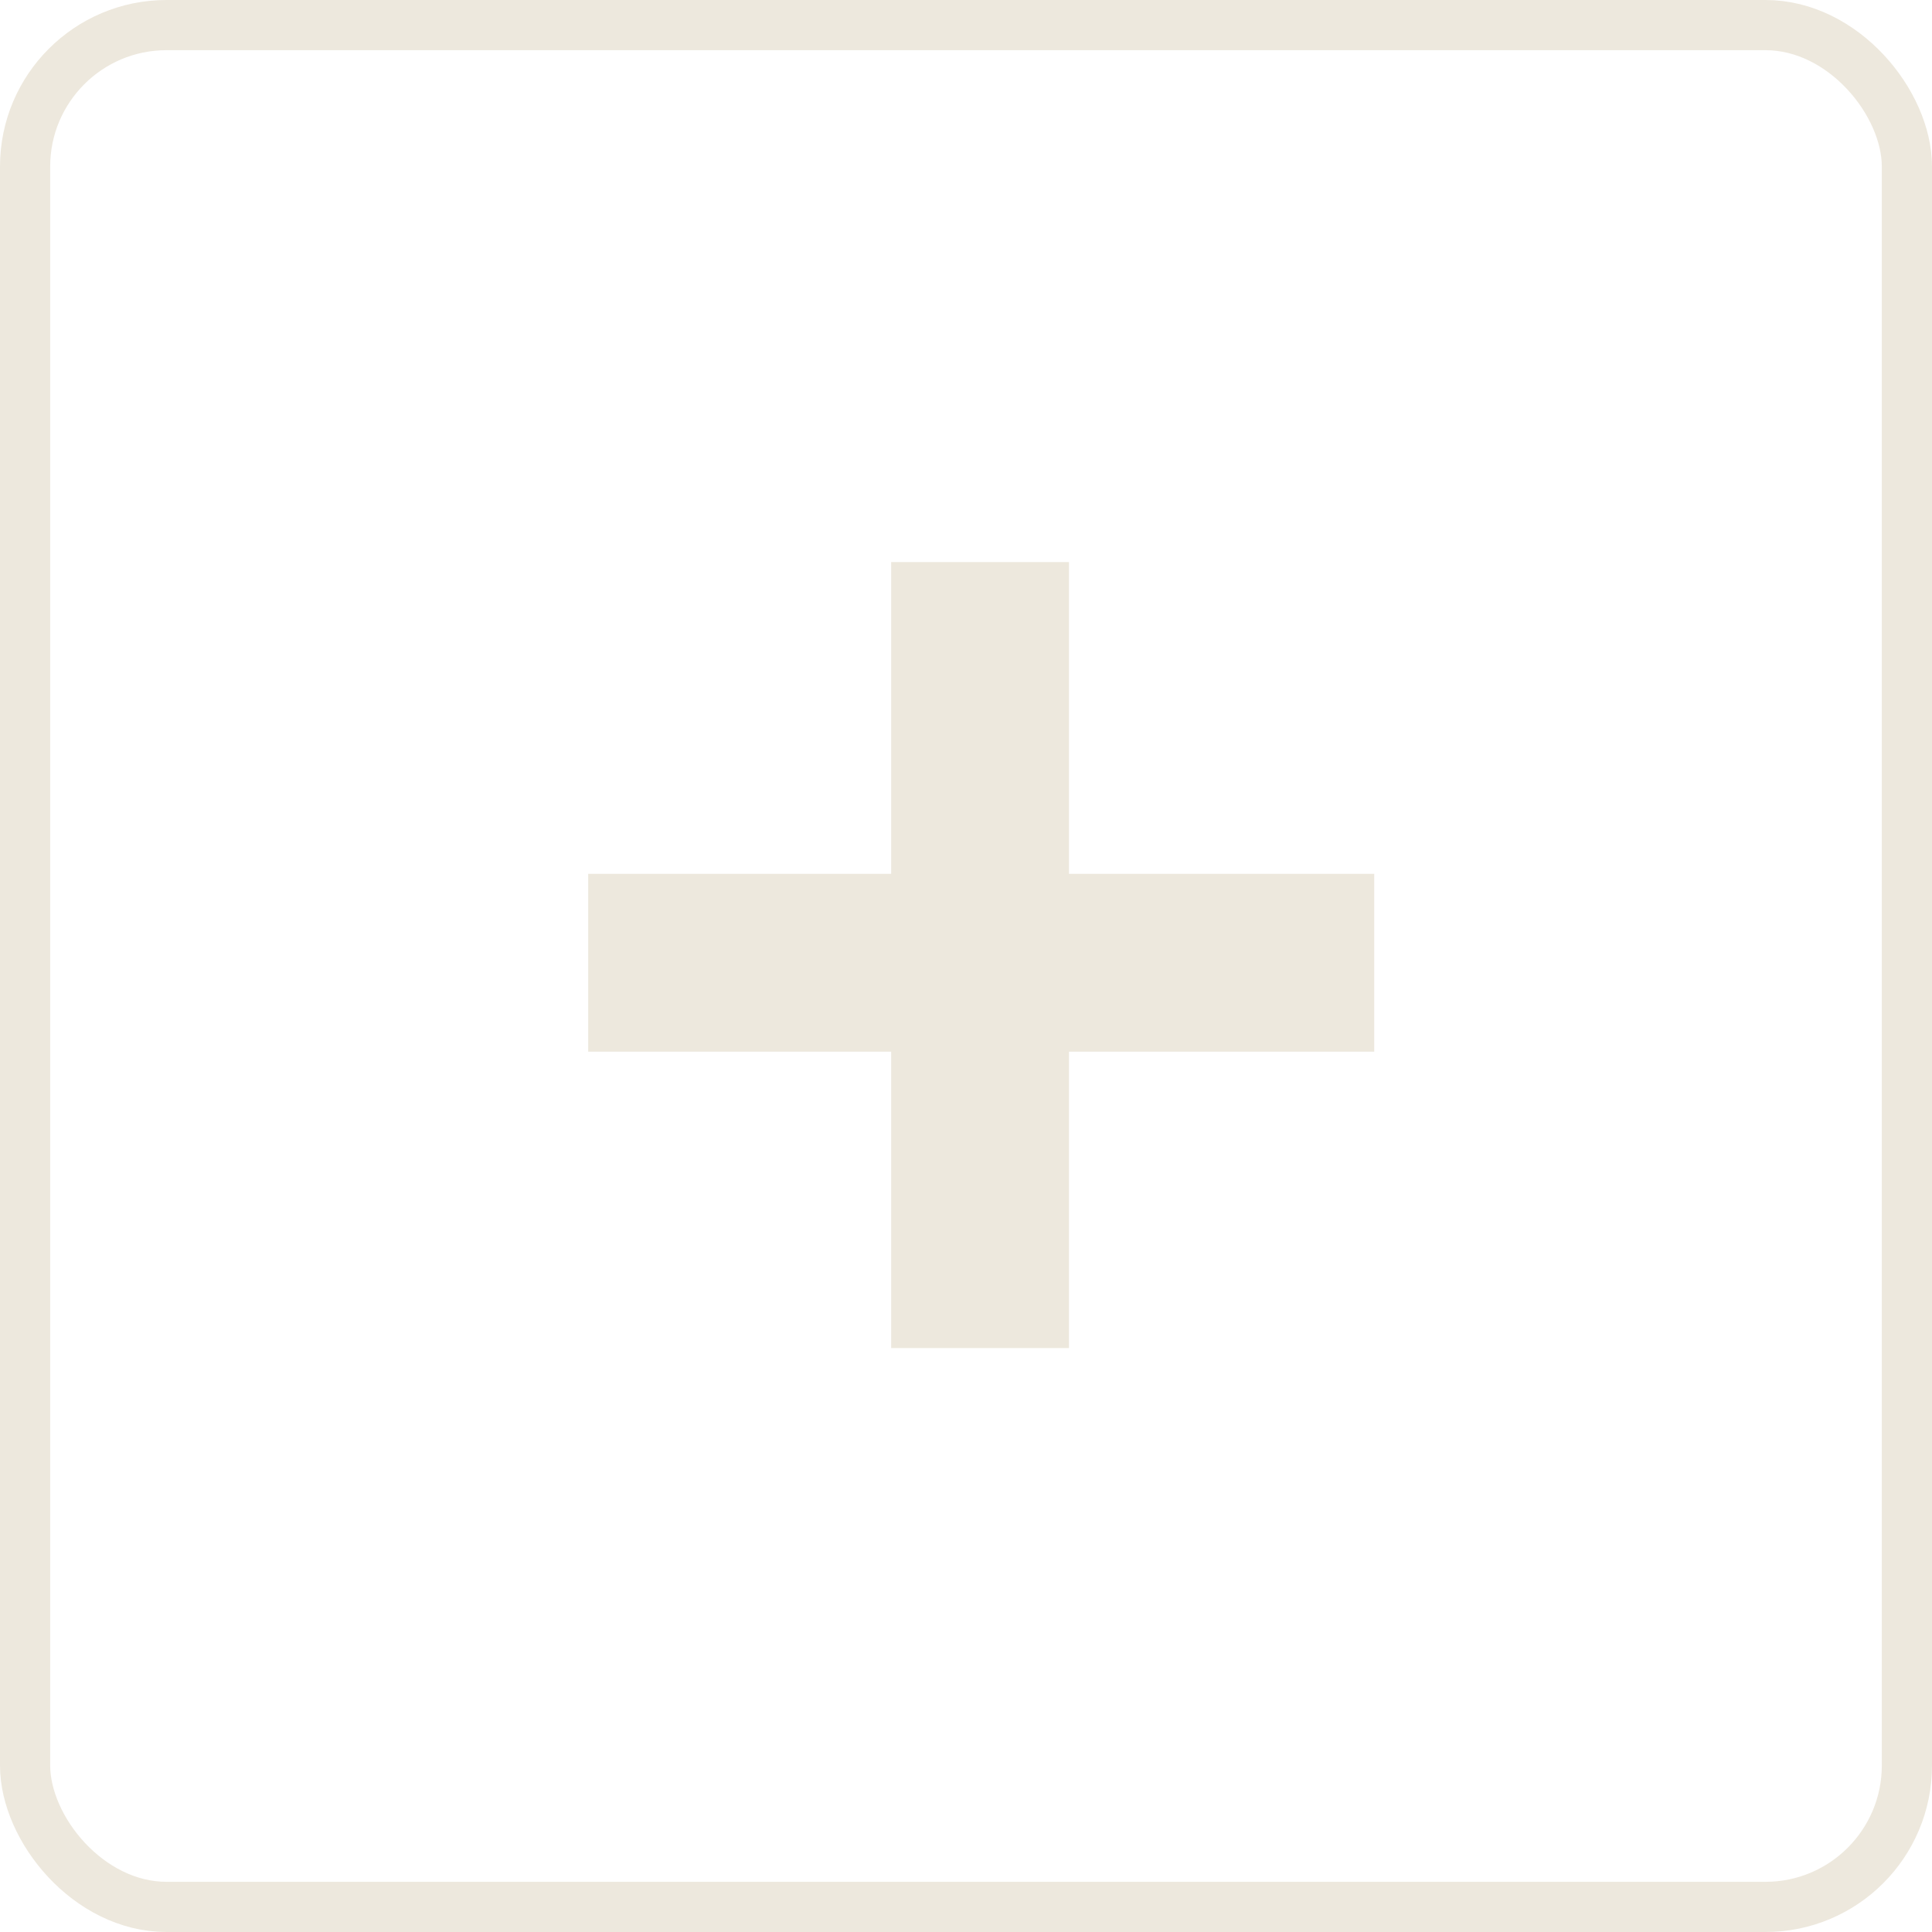 <svg xmlns="http://www.w3.org/2000/svg" viewBox="0 0 308 308"><defs><style>.cls-1{fill:#ede8dd;}.cls-2{fill:none;stroke:#ede8dd;stroke-miterlimit:10;stroke-width:8px;}</style></defs><title>Recurso 14</title><g id="Capa_2" data-name="Capa 2"><g id="Capa_2-2" data-name="Capa 2"><path class="cls-1" d="M170.42,168.7h48.66v28.35H170.42V244.3H142.07V197.05H93.77V168.7h48.3V119h28.35Z" transform="translate(0 -29.39)"/><rect class="cls-2" x="4" y="4" width="300" height="300" rx="22.55"/></g></g></svg>